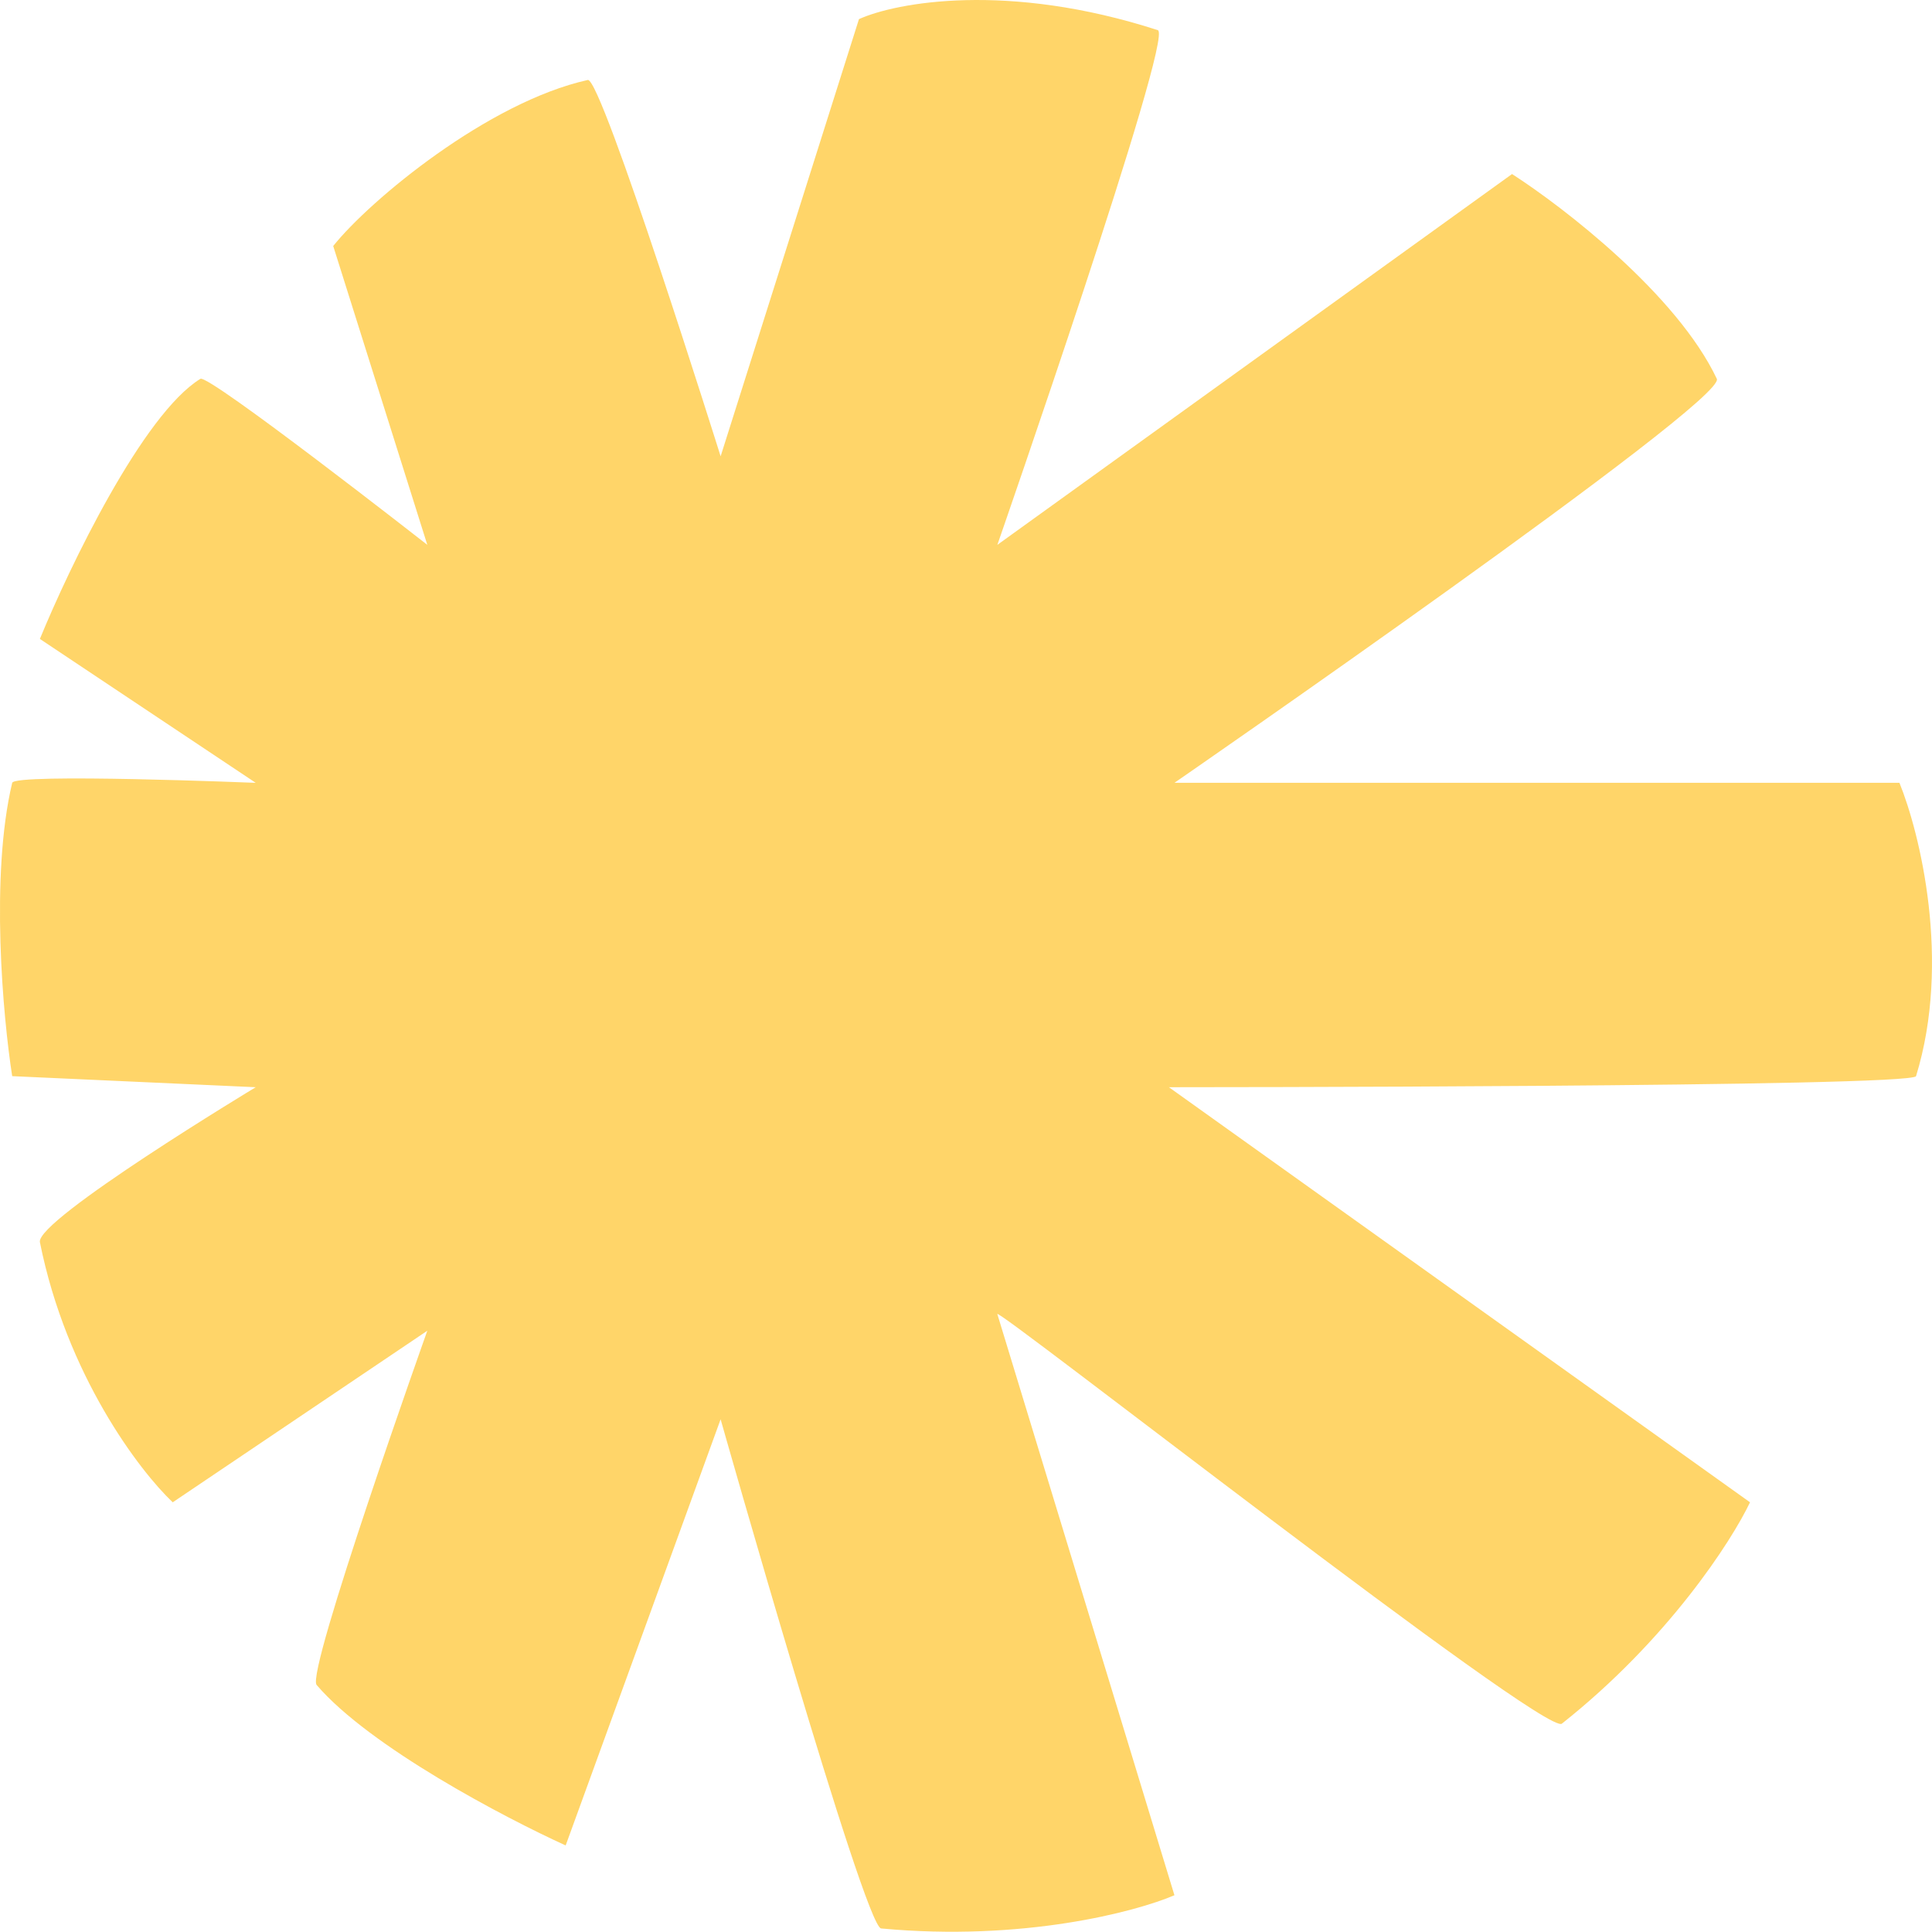 <?xml version="1.0" encoding="UTF-8"?>
<svg xmlns="http://www.w3.org/2000/svg" width="124" height="124" fill="none" viewBox="0 0 124 124">
  <path fill="#FFD569" d="m55.131 1.225-8.88 28.062s-7.64-24.351-8.525-24.154c-6.393 1.42-13.971 7.696-16.34 10.656l6.04 19.181S13.387 23.99 12.861 24.314C9.168 26.587 4.455 36.39 2.56 41.008l13.853 9.236s-15.48-.632-15.63 0c-1.42 5.968-.592 15.037 0 18.826l15.63.71S2.277 78.305 2.561 79.726c1.705 8.525 6.394 14.682 8.525 16.695l16.34-11.012s-7.802 21.921-7.105 22.734c3.41 3.978 12.077 8.525 15.985 10.301l9.945-27.351s9.236 32.579 10.301 32.679c9.093.852 16.34-1.066 18.826-2.131L64.012 84.344c-.355-.71 35.165 27.129 36.231 26.285 6.82-5.399 10.893-11.722 12.077-14.208L75.023 69.78s47.734 0 47.953-.711c2.273-7.388.237-15.63-1.066-18.826H75.378s35.484-24.51 34.811-25.93c-2.558-5.4-9.828-11.012-13.143-13.143l-33.034 23.8s11.366-32.69 10.3-33.034C64.652-1.19 57.5.16 55.133 1.226Z"></path>
</svg>
